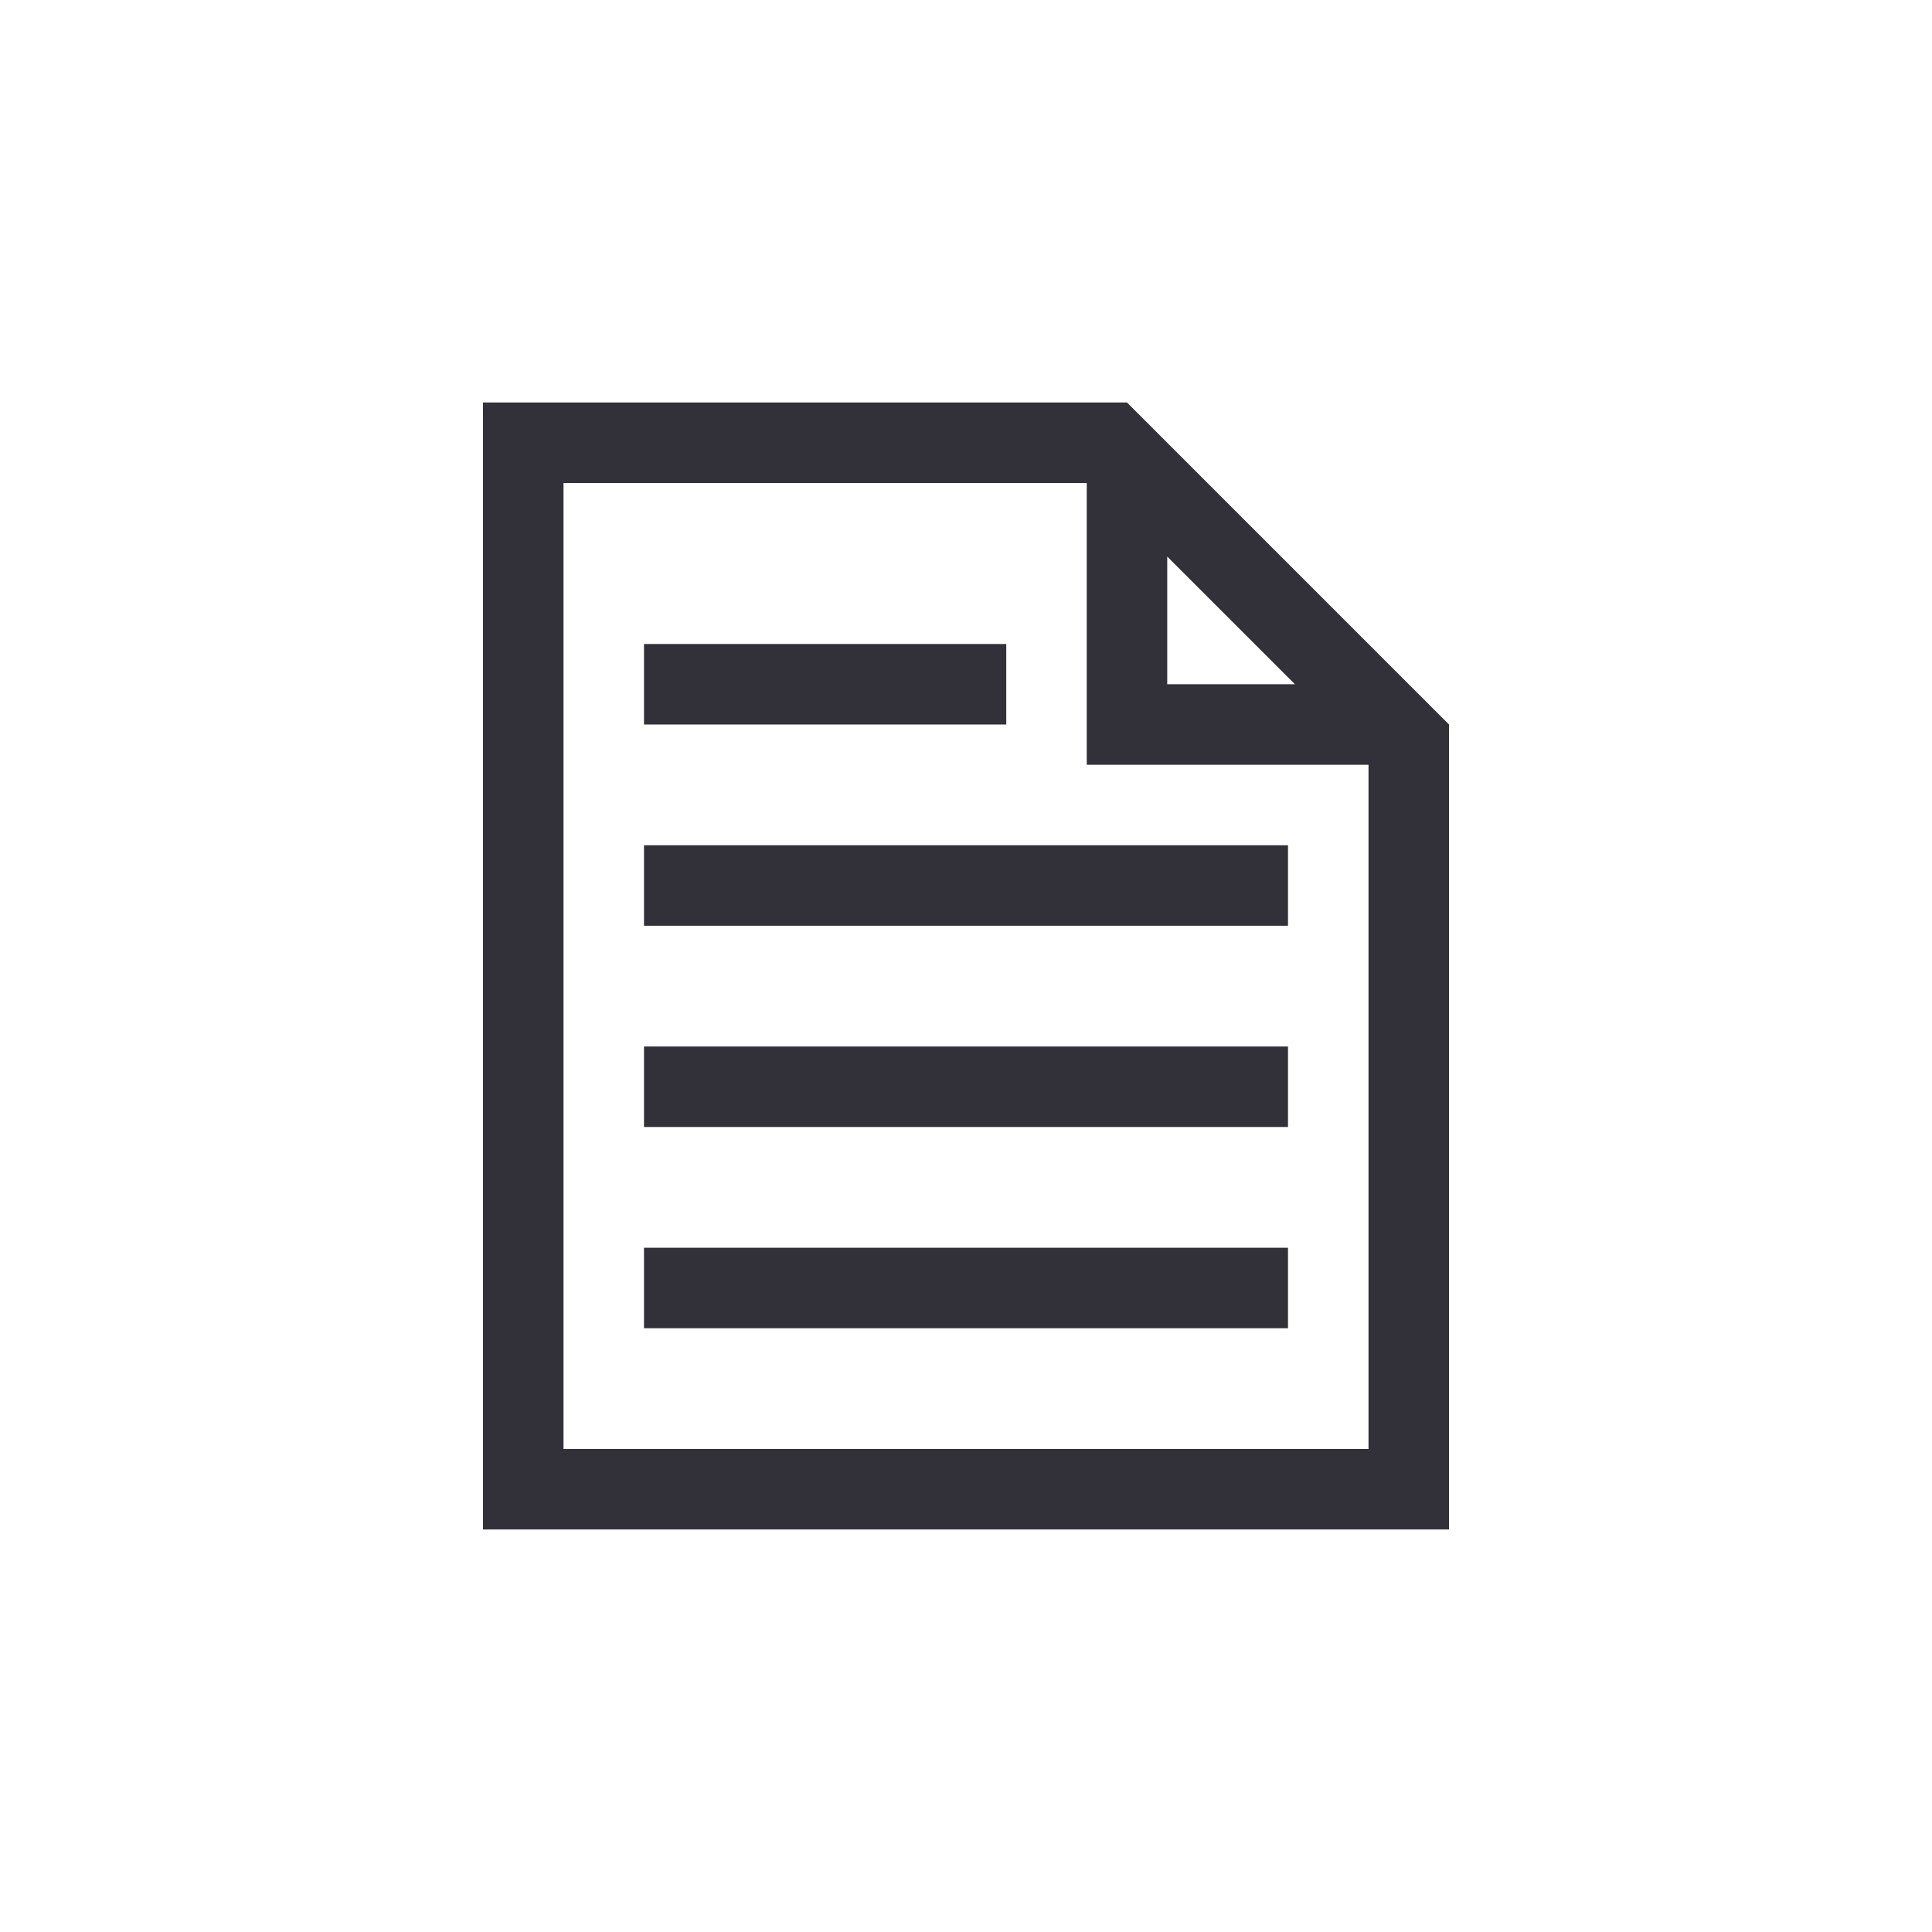 <?xml version="1.0" encoding="utf-8"?>
<!-- Generator: Adobe Illustrator 14.0.0, SVG Export Plug-In . SVG Version: 6.00 Build 43363)  -->
<!DOCTYPE svg PUBLIC "-//W3C//DTD SVG 1.1//EN" "http://www.w3.org/Graphics/SVG/1.1/DTD/svg11.dtd">
<svg version="1.1" id="layer1" xmlns="http://www.w3.org/2000/svg" xmlns:xlink="http://www.w3.org/1999/xlink" x="0px" y="0px"
	 width="100px" height="100px" viewBox="0 0 100 100" enable-background="new 0 0 100 100" xml:space="preserve">
<g>
	<path fill="#32313A" d="M58.334,20.833H25v58.333h50V37.5L58.334,20.833z M60.416,28.809l6.609,6.608h-6.609V28.809z M29.167,75V25
		H56.25v14.583h14.584V75H29.167z"/>
	<polygon fill="#32313A" points="66.666,58.333 33.333,58.333 33.333,54.167 66.666,54.167 	"/>
	<polygon fill="#32313A" points="66.666,47.917 33.333,47.917 33.333,43.75 66.666,43.75 	"/>
	<polygon fill="#32313A" points="52.084,37.5 33.333,37.5 33.333,33.333 52.084,33.333 	"/>
	<polygon fill="#32313A" points="66.666,68.75 33.333,68.75 33.333,64.583 66.666,64.583 	"/>
</g>
</svg>
